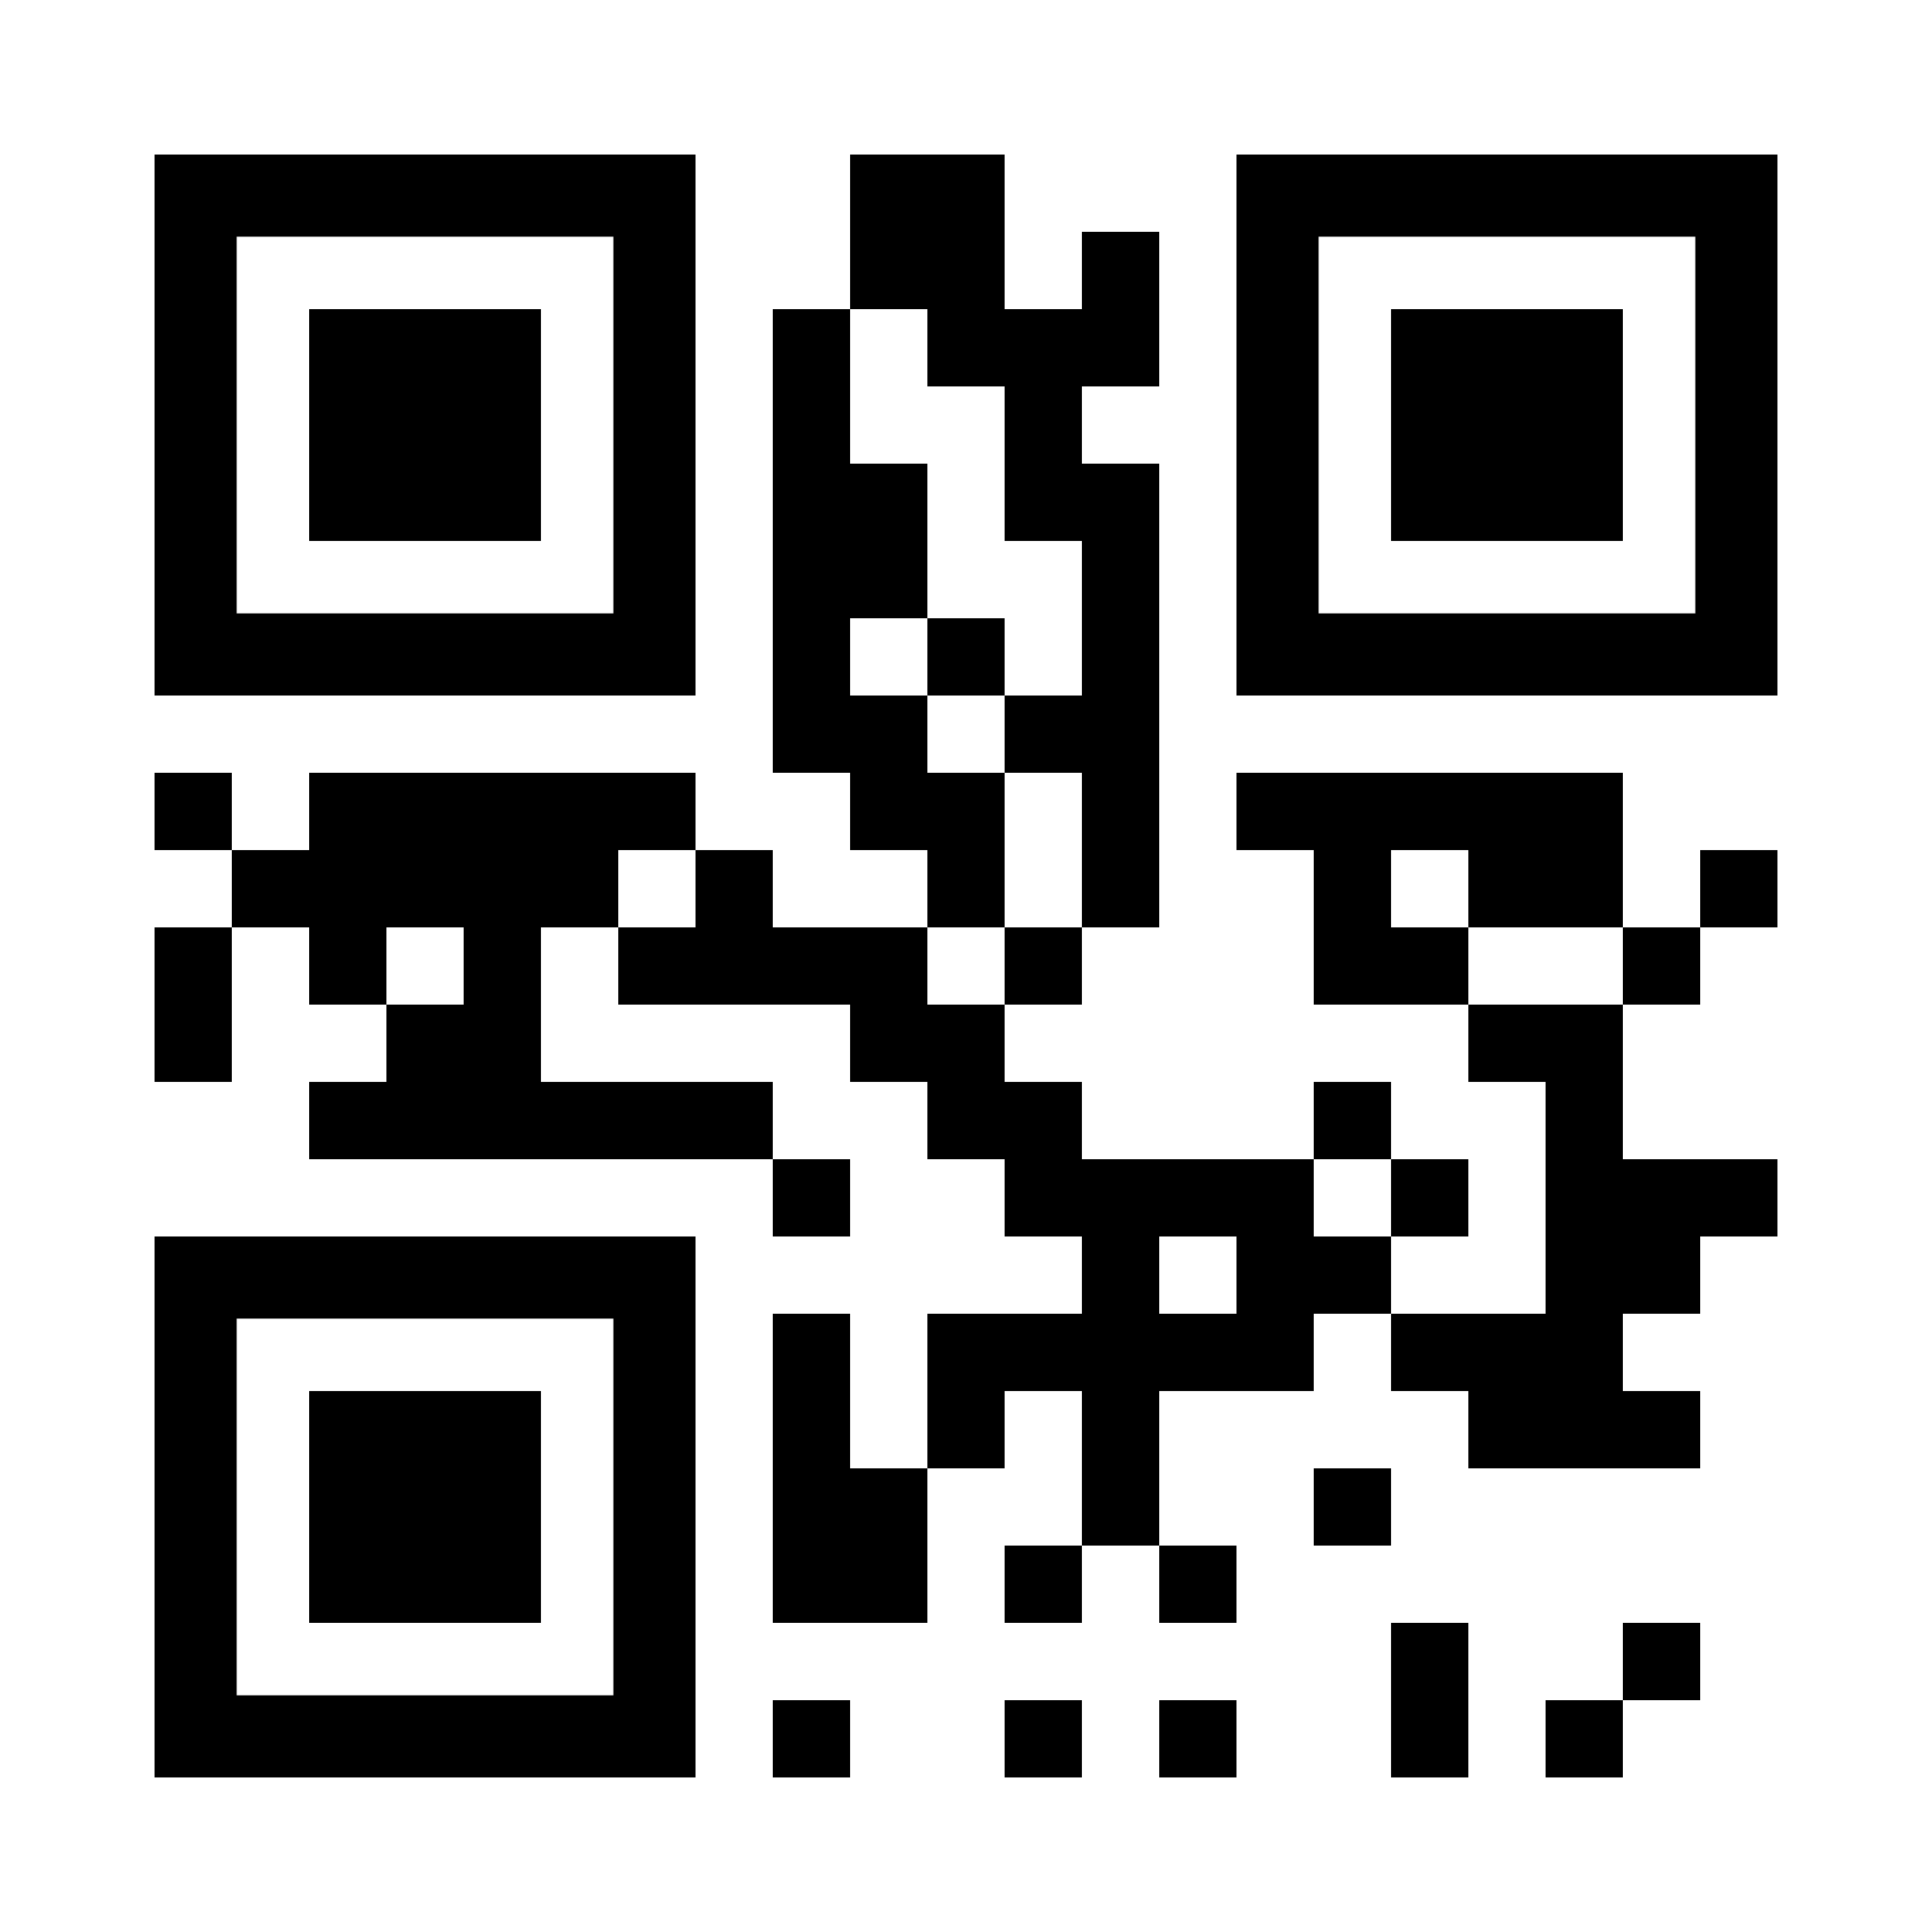 <?xml version="1.0" encoding="UTF-8" standalone="yes"?>
<svg version="1.0" xmlns="http://www.w3.org/2000/svg" width="1200px" height="1200px" viewBox="0 0 1200 1200" preserveAspectRatio="xMidYMid meet">
  <g transform="translate(0,1200) scale(0.1,-0.1)" fill="#000000" stroke="none">
    <path d="M960 9360 l0 -1680 1680 0 1680 0 0 1680 0 1680 -1680 0 -1680 0 0
-1680z m2850 0 l0 -1170 -1170 0 -1170 0 0 1170 0 1170 1170 0 1170 0 0 -1170z"/>
    <path d="M1920 9360 l0 -720 720 0 720 0 0 720 0 720 -720 0 -720 0 0 -720z"/>
    <path d="M5280 10560 l0 -480 -240 0 -240 0 0 -1440 0 -1440 240 0 240 0 0
-240 0 -240 240 0 240 0 0 -240 0 -240 -480 0 -480 0 0 240 0 240 -240 0 -240
0 0 240 0 240 -1200 0 -1200 0 0 -240 0 -240 -240 0 -240 0 0 240 0 240 -240
0 -240 0 0 -240 0 -240 240 0 240 0 0 -240 0 -240 -240 0 -240 0 0 -480 0
-480 240 0 240 0 0 480 0 480 240 0 240 0 0 -240 0 -240 240 0 240 0 0 -240 0
-240 -240 0 -240 0 0 -240 0 -240 1440 0 1440 0 0 -240 0 -240 240 0 240 0 0
240 0 240 -240 0 -240 0 0 240 0 240 -720 0 -720 0 0 480 0 480 240 0 240 0 0
-240 0 -240 720 0 720 0 0 -240 0 -240 240 0 240 0 0 -240 0 -240 240 0 240 0
0 -240 0 -240 240 0 240 0 0 -240 0 -240 -480 0 -480 0 0 -480 0 -480 -240 0
-240 0 0 480 0 480 -240 0 -240 0 0 -960 0 -960 480 0 480 0 0 480 0 480 240
0 240 0 0 240 0 240 240 0 240 0 0 -480 0 -480 -240 0 -240 0 0 -240 0 -240
240 0 240 0 0 240 0 240 240 0 240 0 0 -240 0 -240 240 0 240 0 0 240 0 240
-240 0 -240 0 0 480 0 480 480 0 480 0 0 240 0 240 240 0 240 0 0 -240 0 -240
240 0 240 0 0 -240 0 -240 720 0 720 0 0 240 0 240 -240 0 -240 0 0 240 0 240
240 0 240 0 0 240 0 240 240 0 240 0 0 240 0 240 -480 0 -480 0 0 480 0 480
240 0 240 0 0 240 0 240 240 0 240 0 0 240 0 240 -240 0 -240 0 0 -240 0 -240
-240 0 -240 0 0 480 0 480 -1200 0 -1200 0 0 -240 0 -240 240 0 240 0 0 -480
0 -480 480 0 480 0 0 -240 0 -240 240 0 240 0 0 -720 0 -720 -480 0 -480 0 0
240 0 240 240 0 240 0 0 240 0 240 -240 0 -240 0 0 240 0 240 -240 0 -240 0 0
-240 0 -240 -720 0 -720 0 0 240 0 240 -240 0 -240 0 0 240 0 240 240 0 240 0
0 240 0 240 240 0 240 0 0 1440 0 1440 -240 0 -240 0 0 240 0 240 240 0 240 0
0 480 0 480 -240 0 -240 0 0 -240 0 -240 -240 0 -240 0 0 480 0 480 -480 0
-480 0 0 -480z m480 -720 l0 -240 240 0 240 0 0 -480 0 -480 240 0 240 0 0
-480 0 -480 -240 0 -240 0 0 -240 0 -240 240 0 240 0 0 -480 0 -480 -240 0
-240 0 0 -240 0 -240 -240 0 -240 0 0 240 0 240 240 0 240 0 0 480 0 480 -240
0 -240 0 0 240 0 240 -240 0 -240 0 0 240 0 240 240 0 240 0 0 480 0 480 -240
0 -240 0 0 480 0 480 240 0 240 0 0 -240z m-1440 -3360 l0 -240 -240 0 -240 0
0 240 0 240 240 0 240 0 0 -240z m4800 0 l0 -240 480 0 480 0 0 -240 0 -240
-480 0 -480 0 0 240 0 240 -240 0 -240 0 0 240 0 240 240 0 240 0 0 -240z
m-6240 -480 l0 -240 -240 0 -240 0 0 240 0 240 240 0 240 0 0 -240z m5760
-1440 l0 -240 -240 0 -240 0 0 240 0 240 240 0 240 0 0 -240z m-960 -480 l0
-240 -240 0 -240 0 0 240 0 240 240 0 240 0 0 -240z"/>
    <path d="M5760 7920 l0 -240 240 0 240 0 0 240 0 240 -240 0 -240 0 0 -240z"/>
    <path d="M7680 9360 l0 -1680 1680 0 1680 0 0 1680 0 1680 -1680 0 -1680 0 0
-1680z m2850 0 l0 -1170 -1170 0 -1170 0 0 1170 0 1170 1170 0 1170 0 0 -1170z"/>
    <path d="M8640 9360 l0 -720 720 0 720 0 0 720 0 720 -720 0 -720 0 0 -720z"/>
    <path d="M960 2640 l0 -1680 1680 0 1680 0 0 1680 0 1680 -1680 0 -1680 0 0
-1680z m2850 0 l0 -1170 -1170 0 -1170 0 0 1170 0 1170 1170 0 1170 0 0 -1170z"/>
    <path d="M1920 2640 l0 -720 720 0 720 0 0 720 0 720 -720 0 -720 0 0 -720z"/>
    <path d="M8160 2640 l0 -240 240 0 240 0 0 240 0 240 -240 0 -240 0 0 -240z"/>
    <path d="M8640 1440 l0 -480 240 0 240 0 0 480 0 480 -240 0 -240 0 0 -480z"/>
    <path d="M10080 1680 l0 -240 -240 0 -240 0 0 -240 0 -240 240 0 240 0 0 240
0 240 240 0 240 0 0 240 0 240 -240 0 -240 0 0 -240z"/>
    <path d="M4800 1200 l0 -240 240 0 240 0 0 240 0 240 -240 0 -240 0 0 -240z"/>
    <path d="M6240 1200 l0 -240 240 0 240 0 0 240 0 240 -240 0 -240 0 0 -240z"/>
    <path d="M7200 1200 l0 -240 240 0 240 0 0 240 0 240 -240 0 -240 0 0 -240z"/>
  </g>
</svg>